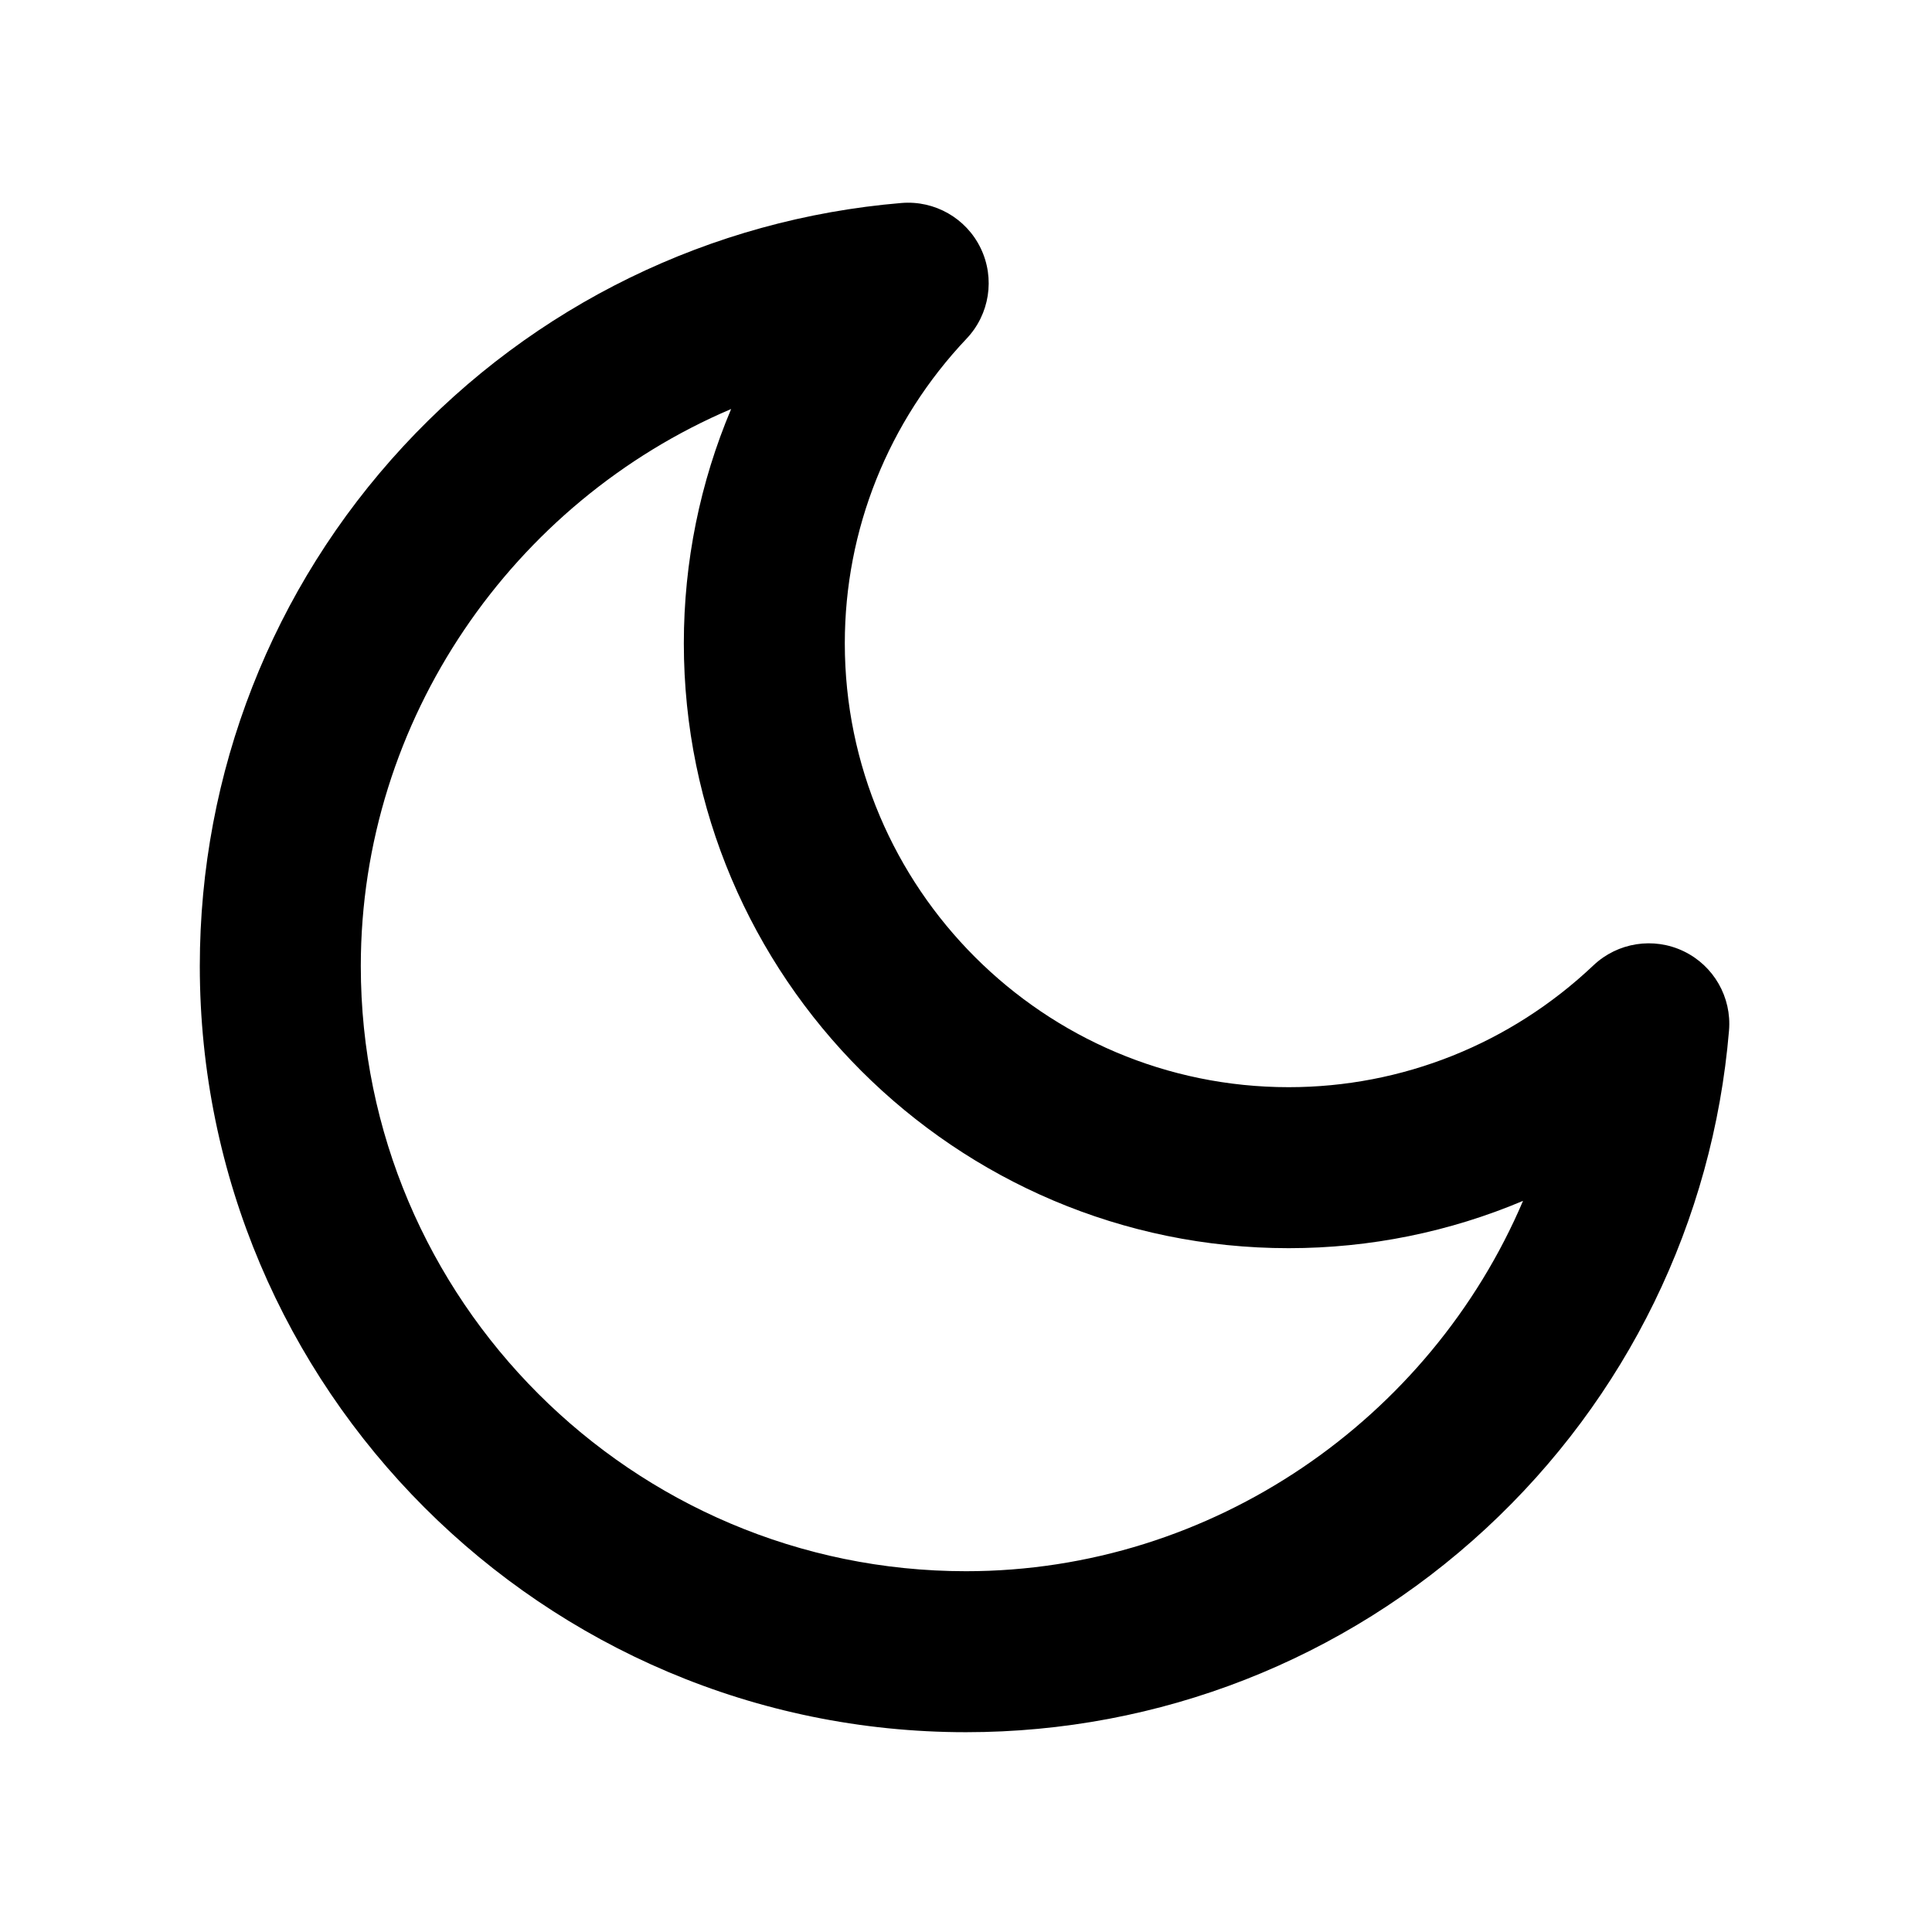 <?xml version="1.0" encoding="utf-8"?>
<!-- Generator: Adobe Illustrator 28.0.0, SVG Export Plug-In . SVG Version: 6.00 Build 0)  -->
<svg version="1.1" id="Layer_1" xmlns="http://www.w3.org/2000/svg" xmlns:xlink="http://www.w3.org/1999/xlink" x="0px" y="0px"
	 width="1440px" height="1440px" viewBox="0 0 144 144" style="enable-background:new 0 0 144 144;" xml:space="preserve">
<style type="text/css">
	.st0{fill:#FFFFFF;}
	.st1{fill:#FCEE21;}
	.st2{stroke:#000000;stroke-width:12;stroke-miterlimit:10;}
	.st3{fill:none;stroke:#FFFFFF;stroke-width:12;stroke-linecap:round;stroke-miterlimit:10;}
	.st4{fill:none;stroke:#000000;stroke-width:12;stroke-linecap:round;stroke-miterlimit:10;}
	.st5{fill:none;stroke:#000000;stroke-width:12;stroke-miterlimit:10;}
	.st6{fill:none;stroke:#000000;stroke-width:12;stroke-linecap:round;stroke-linejoin:round;stroke-miterlimit:10;}
	.st7{fill:none;stroke:#FFFFFF;stroke-width:12;stroke-linecap:round;stroke-linejoin:round;stroke-miterlimit:10;}
	.st8{stroke:#000000;stroke-width:12;stroke-linecap:round;stroke-linejoin:round;stroke-miterlimit:10;}
</style>
<rect x="0" y="0" class="st0" width="144" height="144"/>
<path d="M125.491,70.901c-2.244-1.078-4.919-0.659-6.725,1.05
	c-6.186,5.856-14.252,9.081-22.715,9.081c-18.242,0-33.084-14.841-33.084-33.083
	c0-8.462,3.226-16.529,9.082-22.715c1.71-1.807,2.128-4.482,1.05-6.725
	s-3.428-3.585-5.907-3.38C52.969,16.32,39.781,22.759,30.062,33.261
	c-9.782,10.57-15.17,24.327-15.17,38.739c0,31.489,25.619,57.108,57.108,57.108
	c14.412,0,28.169-5.388,38.739-15.17c10.502-9.72,16.941-22.907,18.132-37.131
	C129.078,74.328,127.733,71.979,125.491,70.901z M72,117.109
	c-24.873,0-45.108-20.235-45.108-45.108c0-18.406,11.372-34.605,27.603-41.516
	c-2.312,5.474-3.526,11.394-3.526,17.464c0,24.858,20.225,45.083,45.084,45.083
	c6.071,0,11.991-1.215,17.465-3.526C106.605,105.737,90.406,117.109,72,117.109z"/>
</svg>
